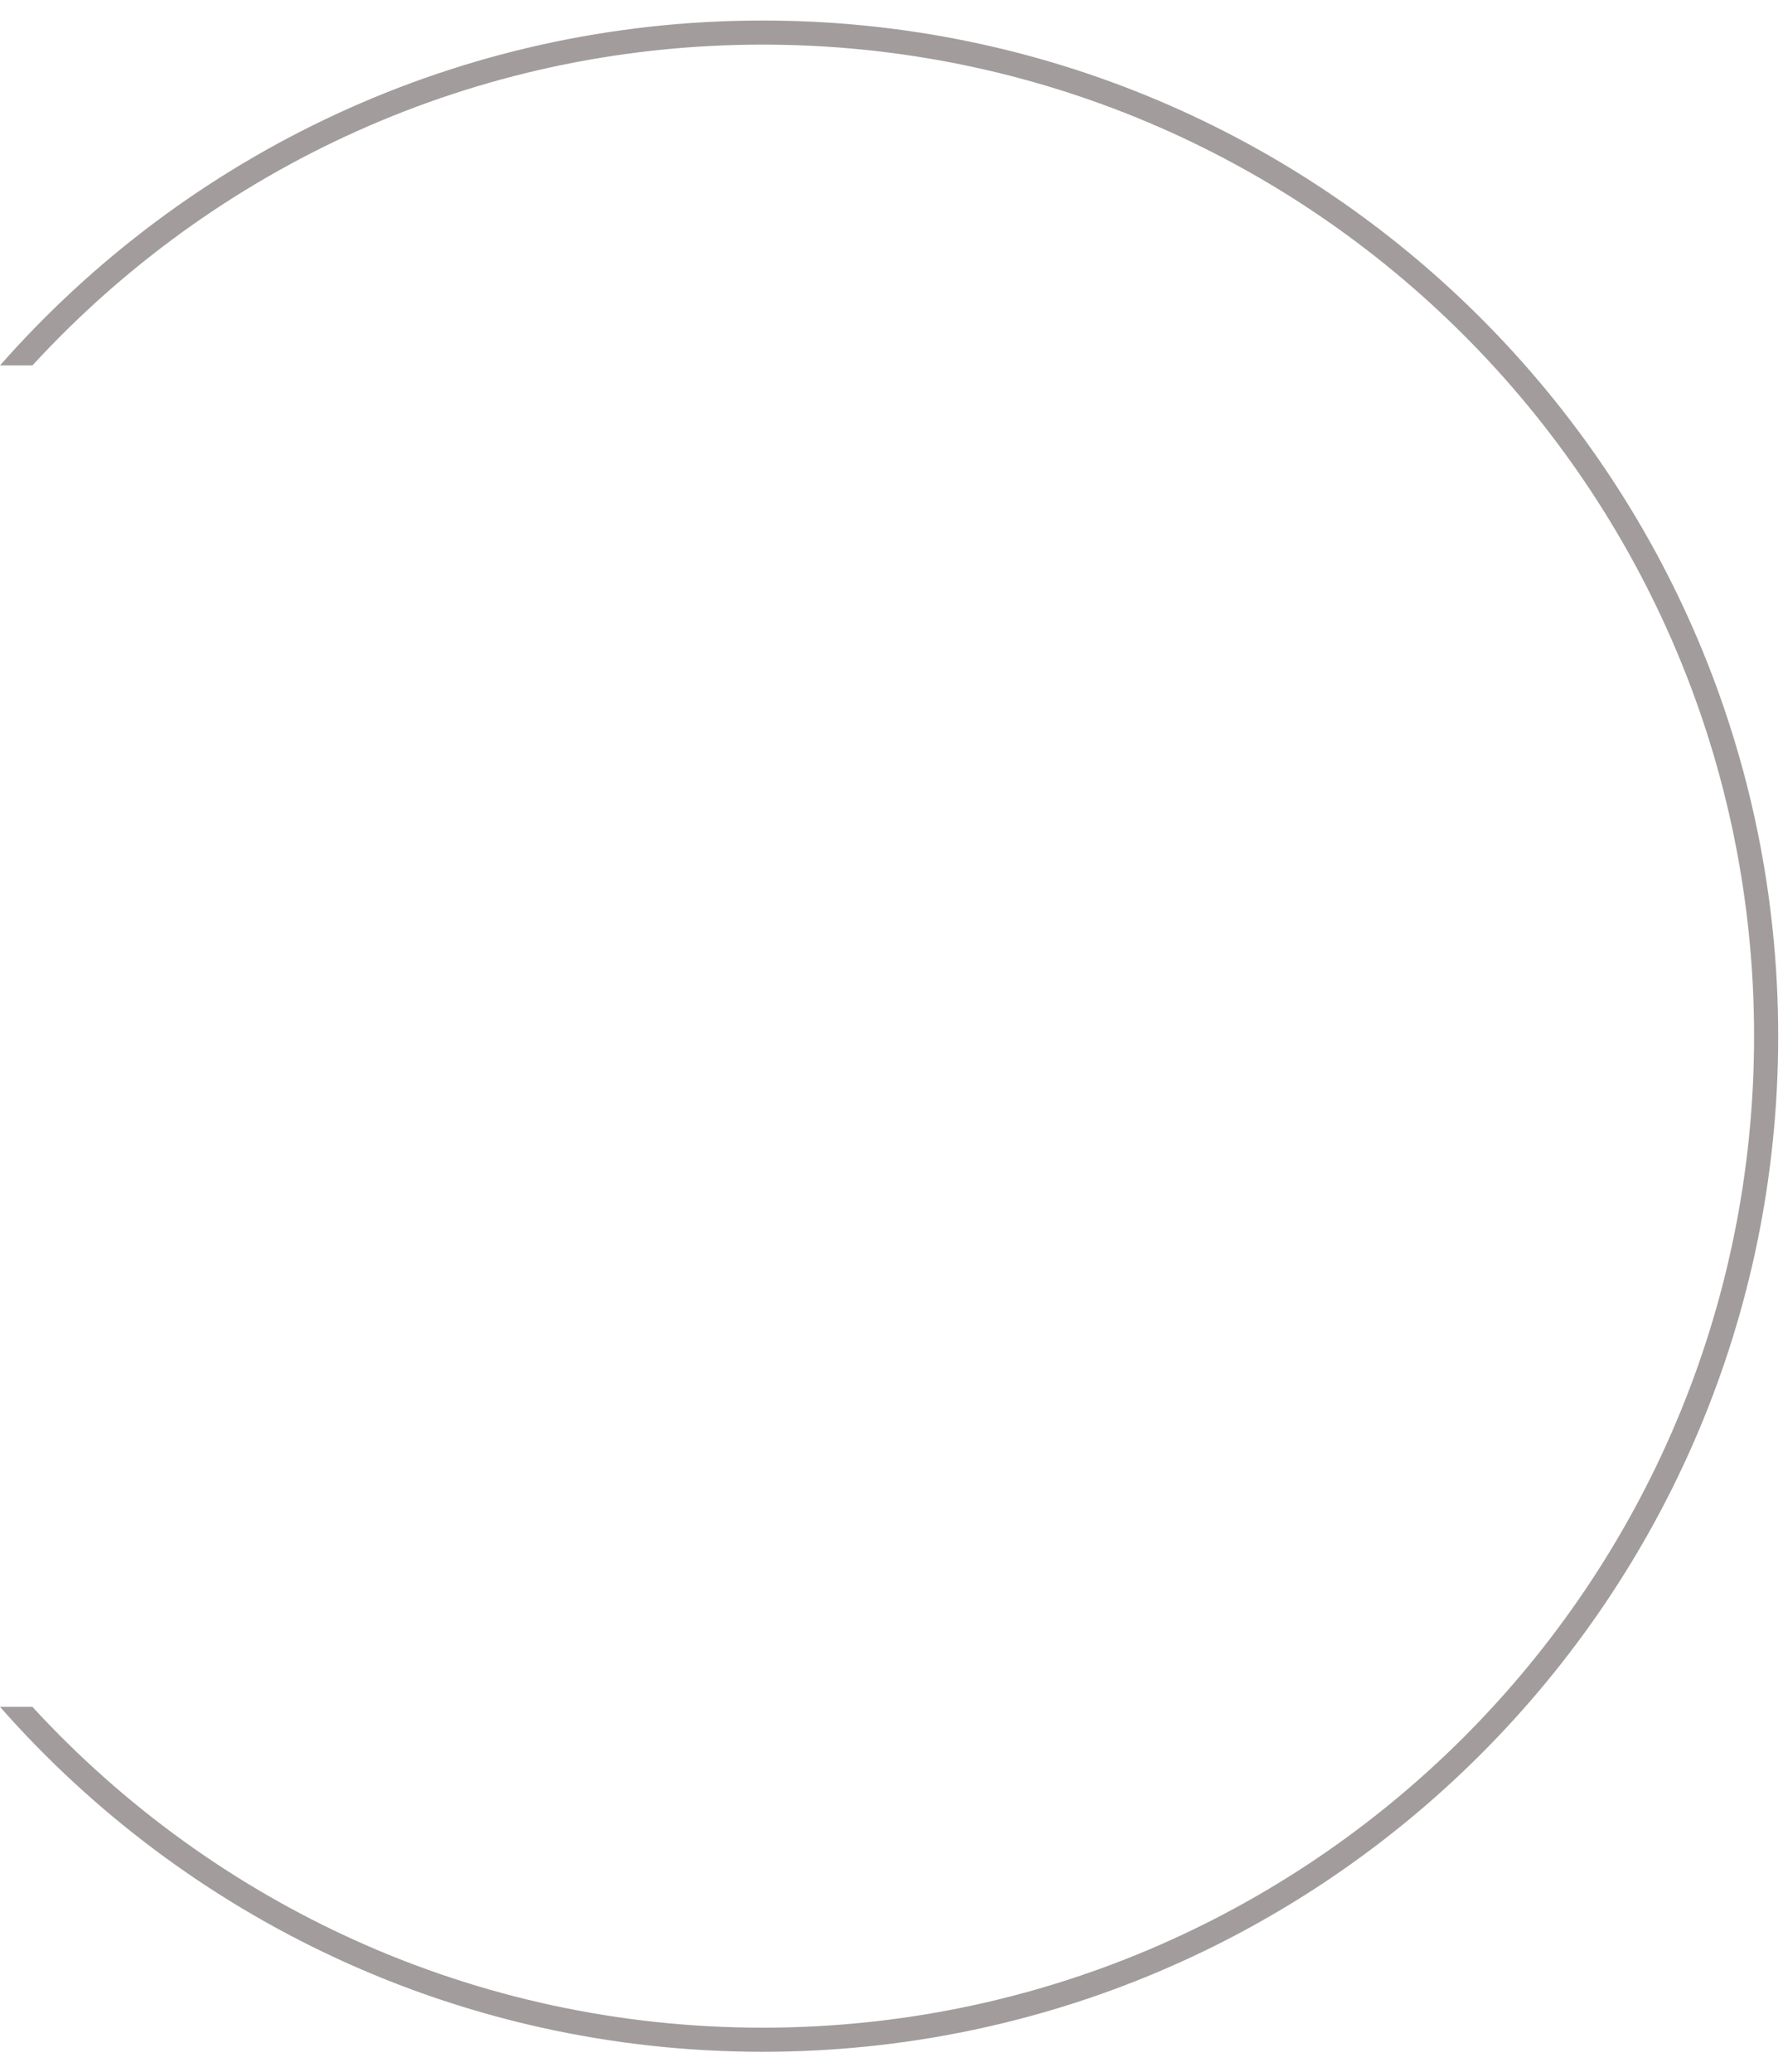 <?xml version="1.0" encoding="UTF-8"?> <svg xmlns="http://www.w3.org/2000/svg" width="74" height="86" viewBox="0 0 74 86" fill="none"><path fill-rule="evenodd" clip-rule="evenodd" d="M72.8 43C72.8 65.726 54.377 84.149 31.652 84.149C19.66 84.149 8.866 79.019 1.345 70.834H2.0027e-06C7.724 79.611 19.041 85.149 31.652 85.149C54.93 85.149 73.8 66.278 73.8 43C73.8 19.722 54.93 0.852 31.652 0.852C19.041 0.852 7.724 6.39 0 15.166H1.345C8.866 6.981 19.66 1.852 31.652 1.852C54.377 1.852 72.8 20.274 72.8 43Z" fill="#A29C9C"></path></svg> 